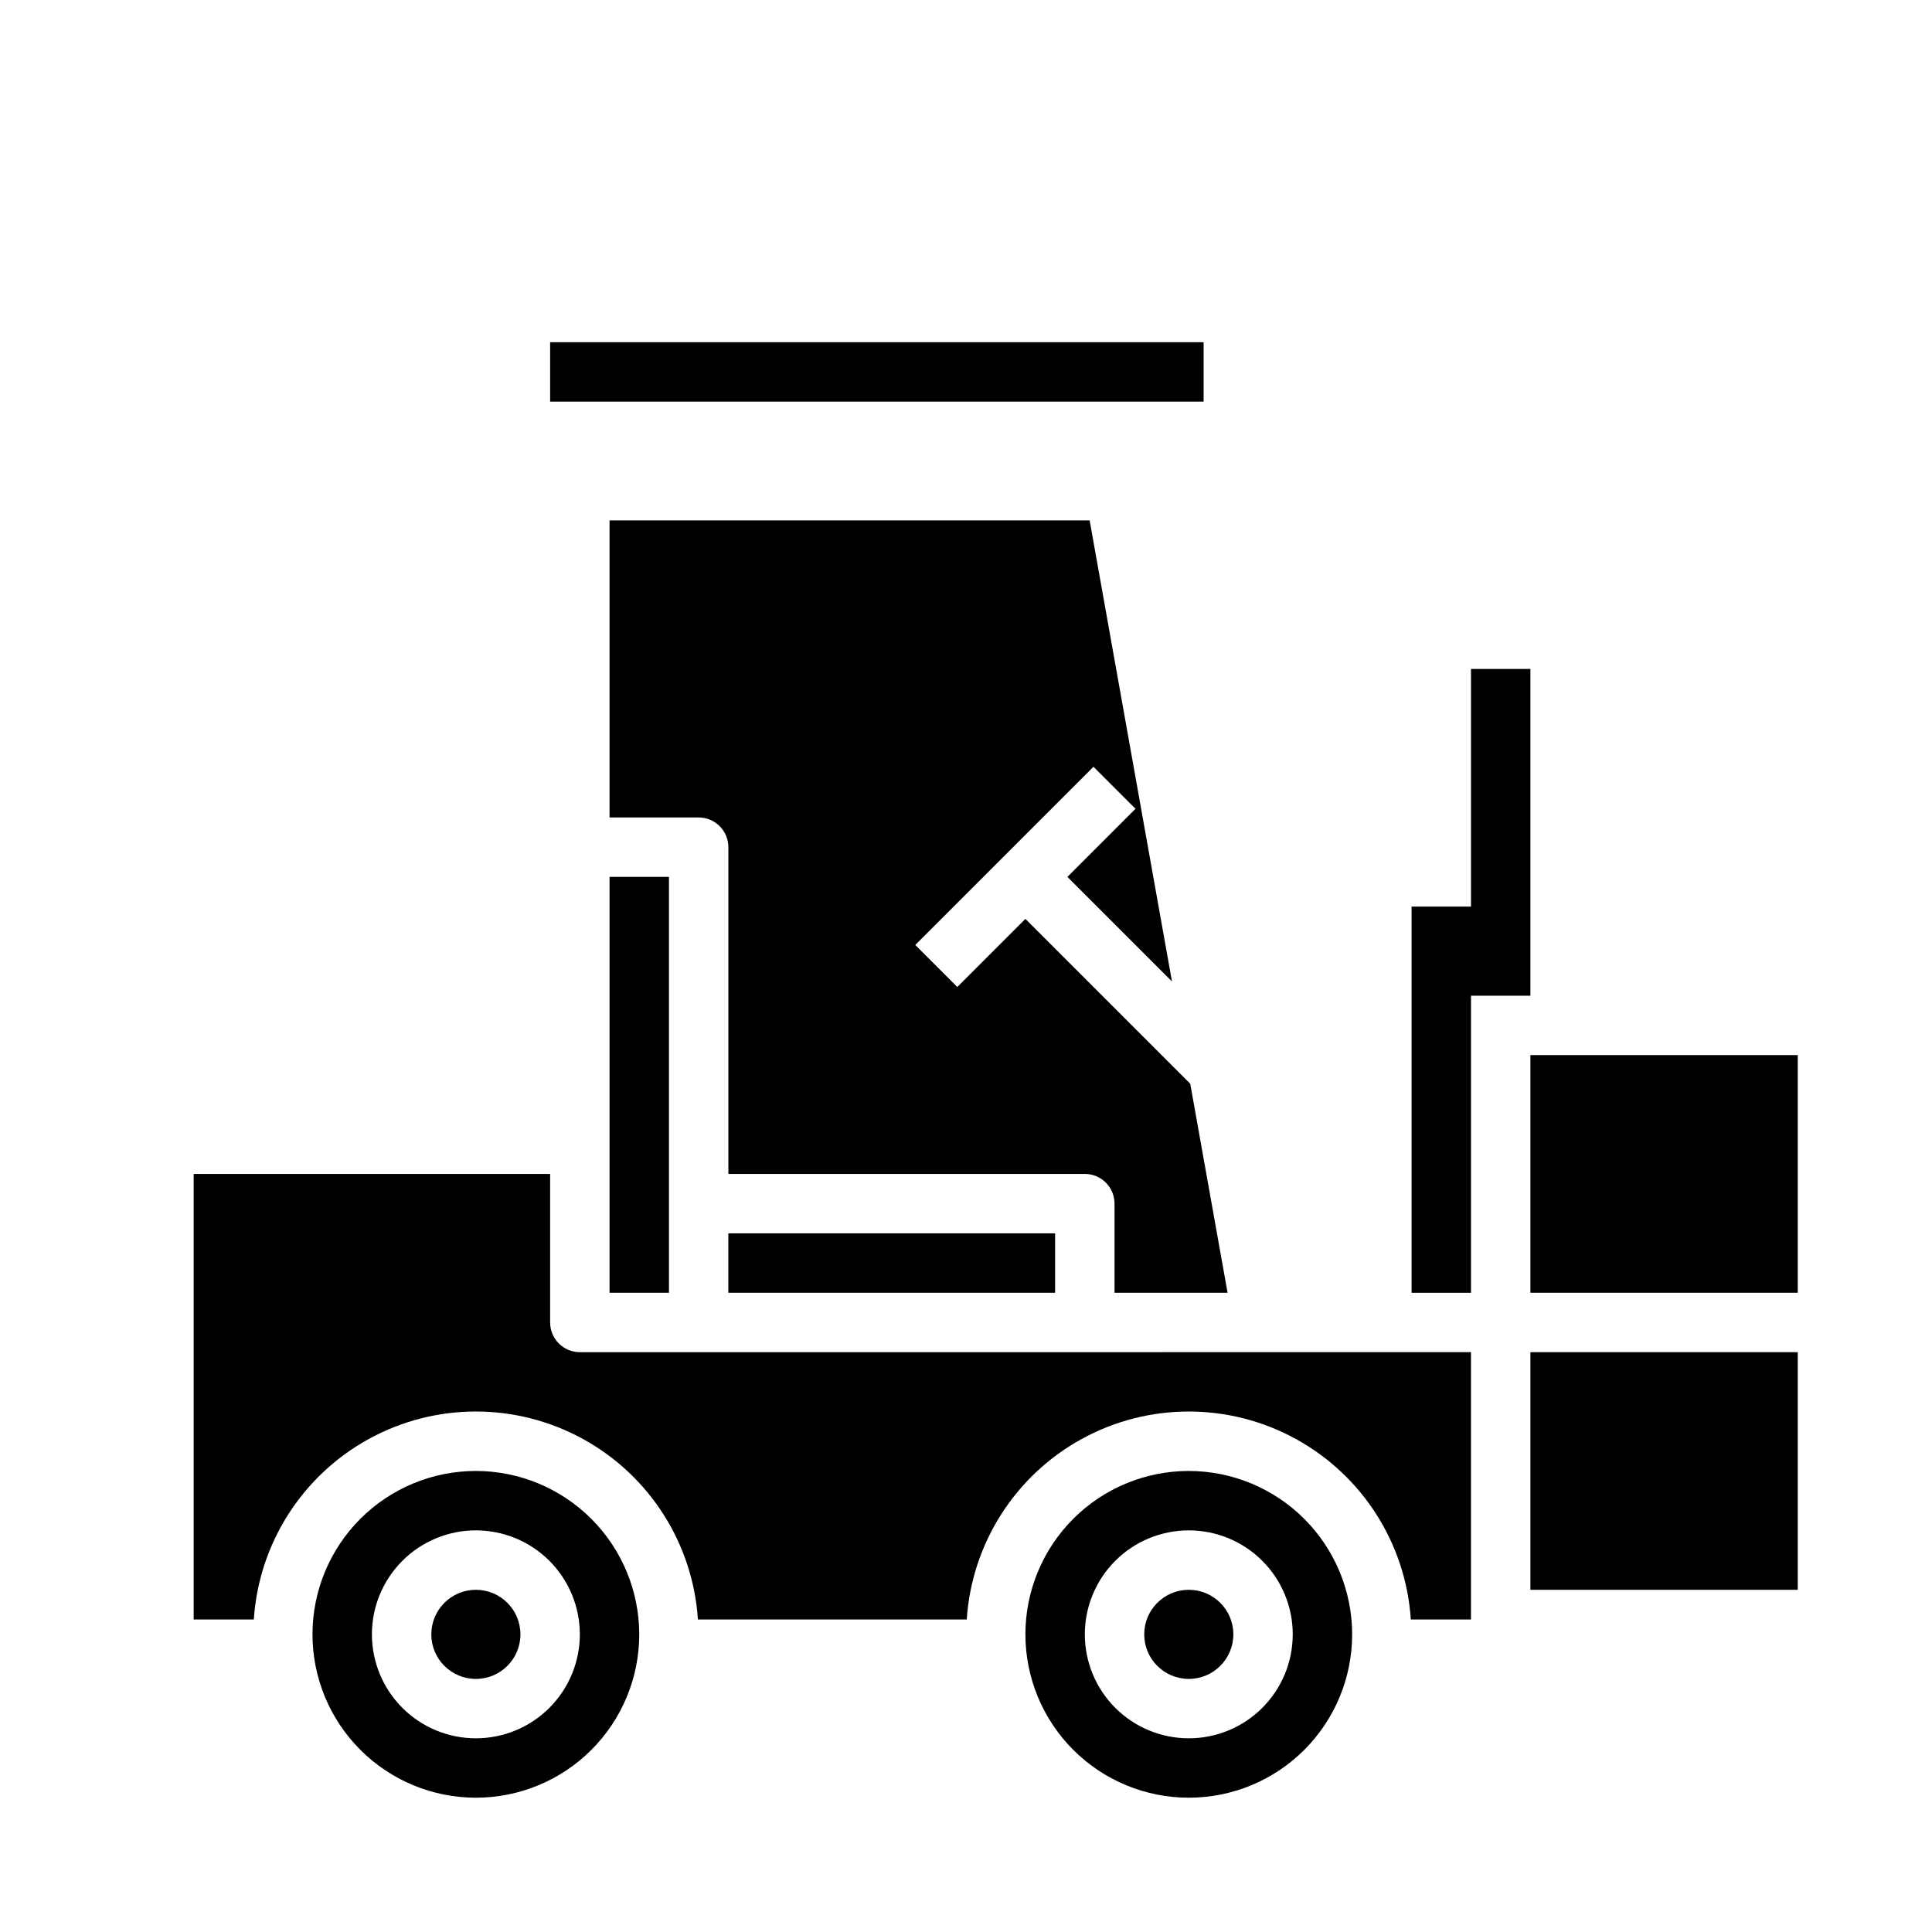<?xml version="1.0" encoding="UTF-8"?>
<!-- Uploaded to: ICON Repo, www.svgrepo.com, Generator: ICON Repo Mixer Tools -->
<svg fill="#000000" width="800px" height="800px" version="1.1" viewBox="144 144 512 512" xmlns="http://www.w3.org/2000/svg">
 <g>
  <path d="m305.54 447.23v39.359h15.742v-110.21h-15.742z"/>
  <path d="m281.92 577.12c0 6.523-5.285 11.809-11.809 11.809-6.519 0-11.809-5.285-11.809-11.809 0-6.519 5.289-11.805 11.809-11.805 6.523 0 11.809 5.285 11.809 11.805"/>
  <path d="m270.11 533.82c-11.48 0-22.496 4.559-30.613 12.68-8.121 8.121-12.684 19.133-12.684 30.613 0 11.484 4.562 22.496 12.684 30.617 8.117 8.121 19.133 12.68 30.613 12.68 11.484 0 22.496-4.559 30.617-12.68 8.117-8.121 12.68-19.133 12.68-30.617-0.016-11.477-4.582-22.48-12.695-30.598-8.117-8.117-19.121-12.684-30.602-12.695zm0 70.848c-7.305 0-14.316-2.902-19.48-8.07-5.168-5.168-8.07-12.176-8.07-19.484 0-7.305 2.902-14.312 8.07-19.48 5.164-5.168 12.176-8.07 19.48-8.07 7.309 0 14.316 2.902 19.484 8.07 5.164 5.168 8.07 12.176 8.07 19.48 0 7.309-2.906 14.316-8.07 19.484-5.168 5.168-12.176 8.07-19.484 8.07z"/>
  <path d="m337.02 470.85h86.594v15.742h-86.594z"/>
  <path d="m470.85 577.12c0 6.523-5.289 11.809-11.809 11.809-6.523 0-11.809-5.285-11.809-11.809 0-6.519 5.285-11.805 11.809-11.805 6.519 0 11.809 5.285 11.809 11.805"/>
  <path d="m469.32 486.59-9.895-55.395-43.684-43.684-18.051 18.051-11.133-11.133 47.23-47.23 11.133 11.133-18.047 18.051 27.711 27.711-21.816-122.18h-127.23v78.719h23.617-0.004c2.09 0 4.094 0.832 5.566 2.309 1.477 1.477 2.309 3.477 2.309 5.566v86.59h94.465c2.086 0 4.09 0.832 5.566 2.309 1.473 1.473 2.305 3.477 2.305 5.566v23.617z"/>
  <path d="m549.57 423.61h70.848v62.977h-70.848z"/>
  <path d="m549.57 502.34h70.848v62.977h-70.848z"/>
  <path d="m329.15 502.34h-31.484c-4.348 0-7.875-3.527-7.875-7.875v-39.359h-94.465v118.08h15.941c1.316-20.109 12.812-38.152 30.48-47.848 17.668-9.695 39.062-9.695 56.73 0 17.668 9.695 29.16 27.738 30.477 47.848h71.242c1.316-20.109 12.812-38.152 30.477-47.848 17.668-9.695 39.062-9.695 56.73 0 17.668 9.695 29.164 27.738 30.48 47.848h15.941v-70.848z"/>
  <path d="m459.04 533.82c-11.484 0-22.496 4.559-30.617 12.68-8.117 8.121-12.68 19.133-12.68 30.613 0 11.484 4.562 22.496 12.68 30.617 8.121 8.121 19.133 12.68 30.617 12.68 11.484 0 22.496-4.559 30.613-12.68 8.121-8.121 12.684-19.133 12.684-30.617-0.016-11.477-4.582-22.48-12.699-30.598-8.117-8.117-19.121-12.684-30.598-12.695zm0 70.848c-7.309 0-14.316-2.902-19.484-8.07-5.164-5.168-8.066-12.176-8.066-19.484 0-7.305 2.902-14.312 8.066-19.48 5.168-5.168 12.176-8.07 19.484-8.07 7.309 0 14.316 2.902 19.48 8.07 5.168 5.168 8.07 12.176 8.07 19.48 0 7.309-2.902 14.316-8.07 19.484-5.164 5.168-12.172 8.07-19.48 8.07z"/>
  <path d="m549.57 321.28h-15.742v62.977h-15.746v102.34h15.746v-78.719h15.742z"/>
  <path d="m289.79 234.69h173.18v15.742h-173.18z"/>
 </g>
</svg>